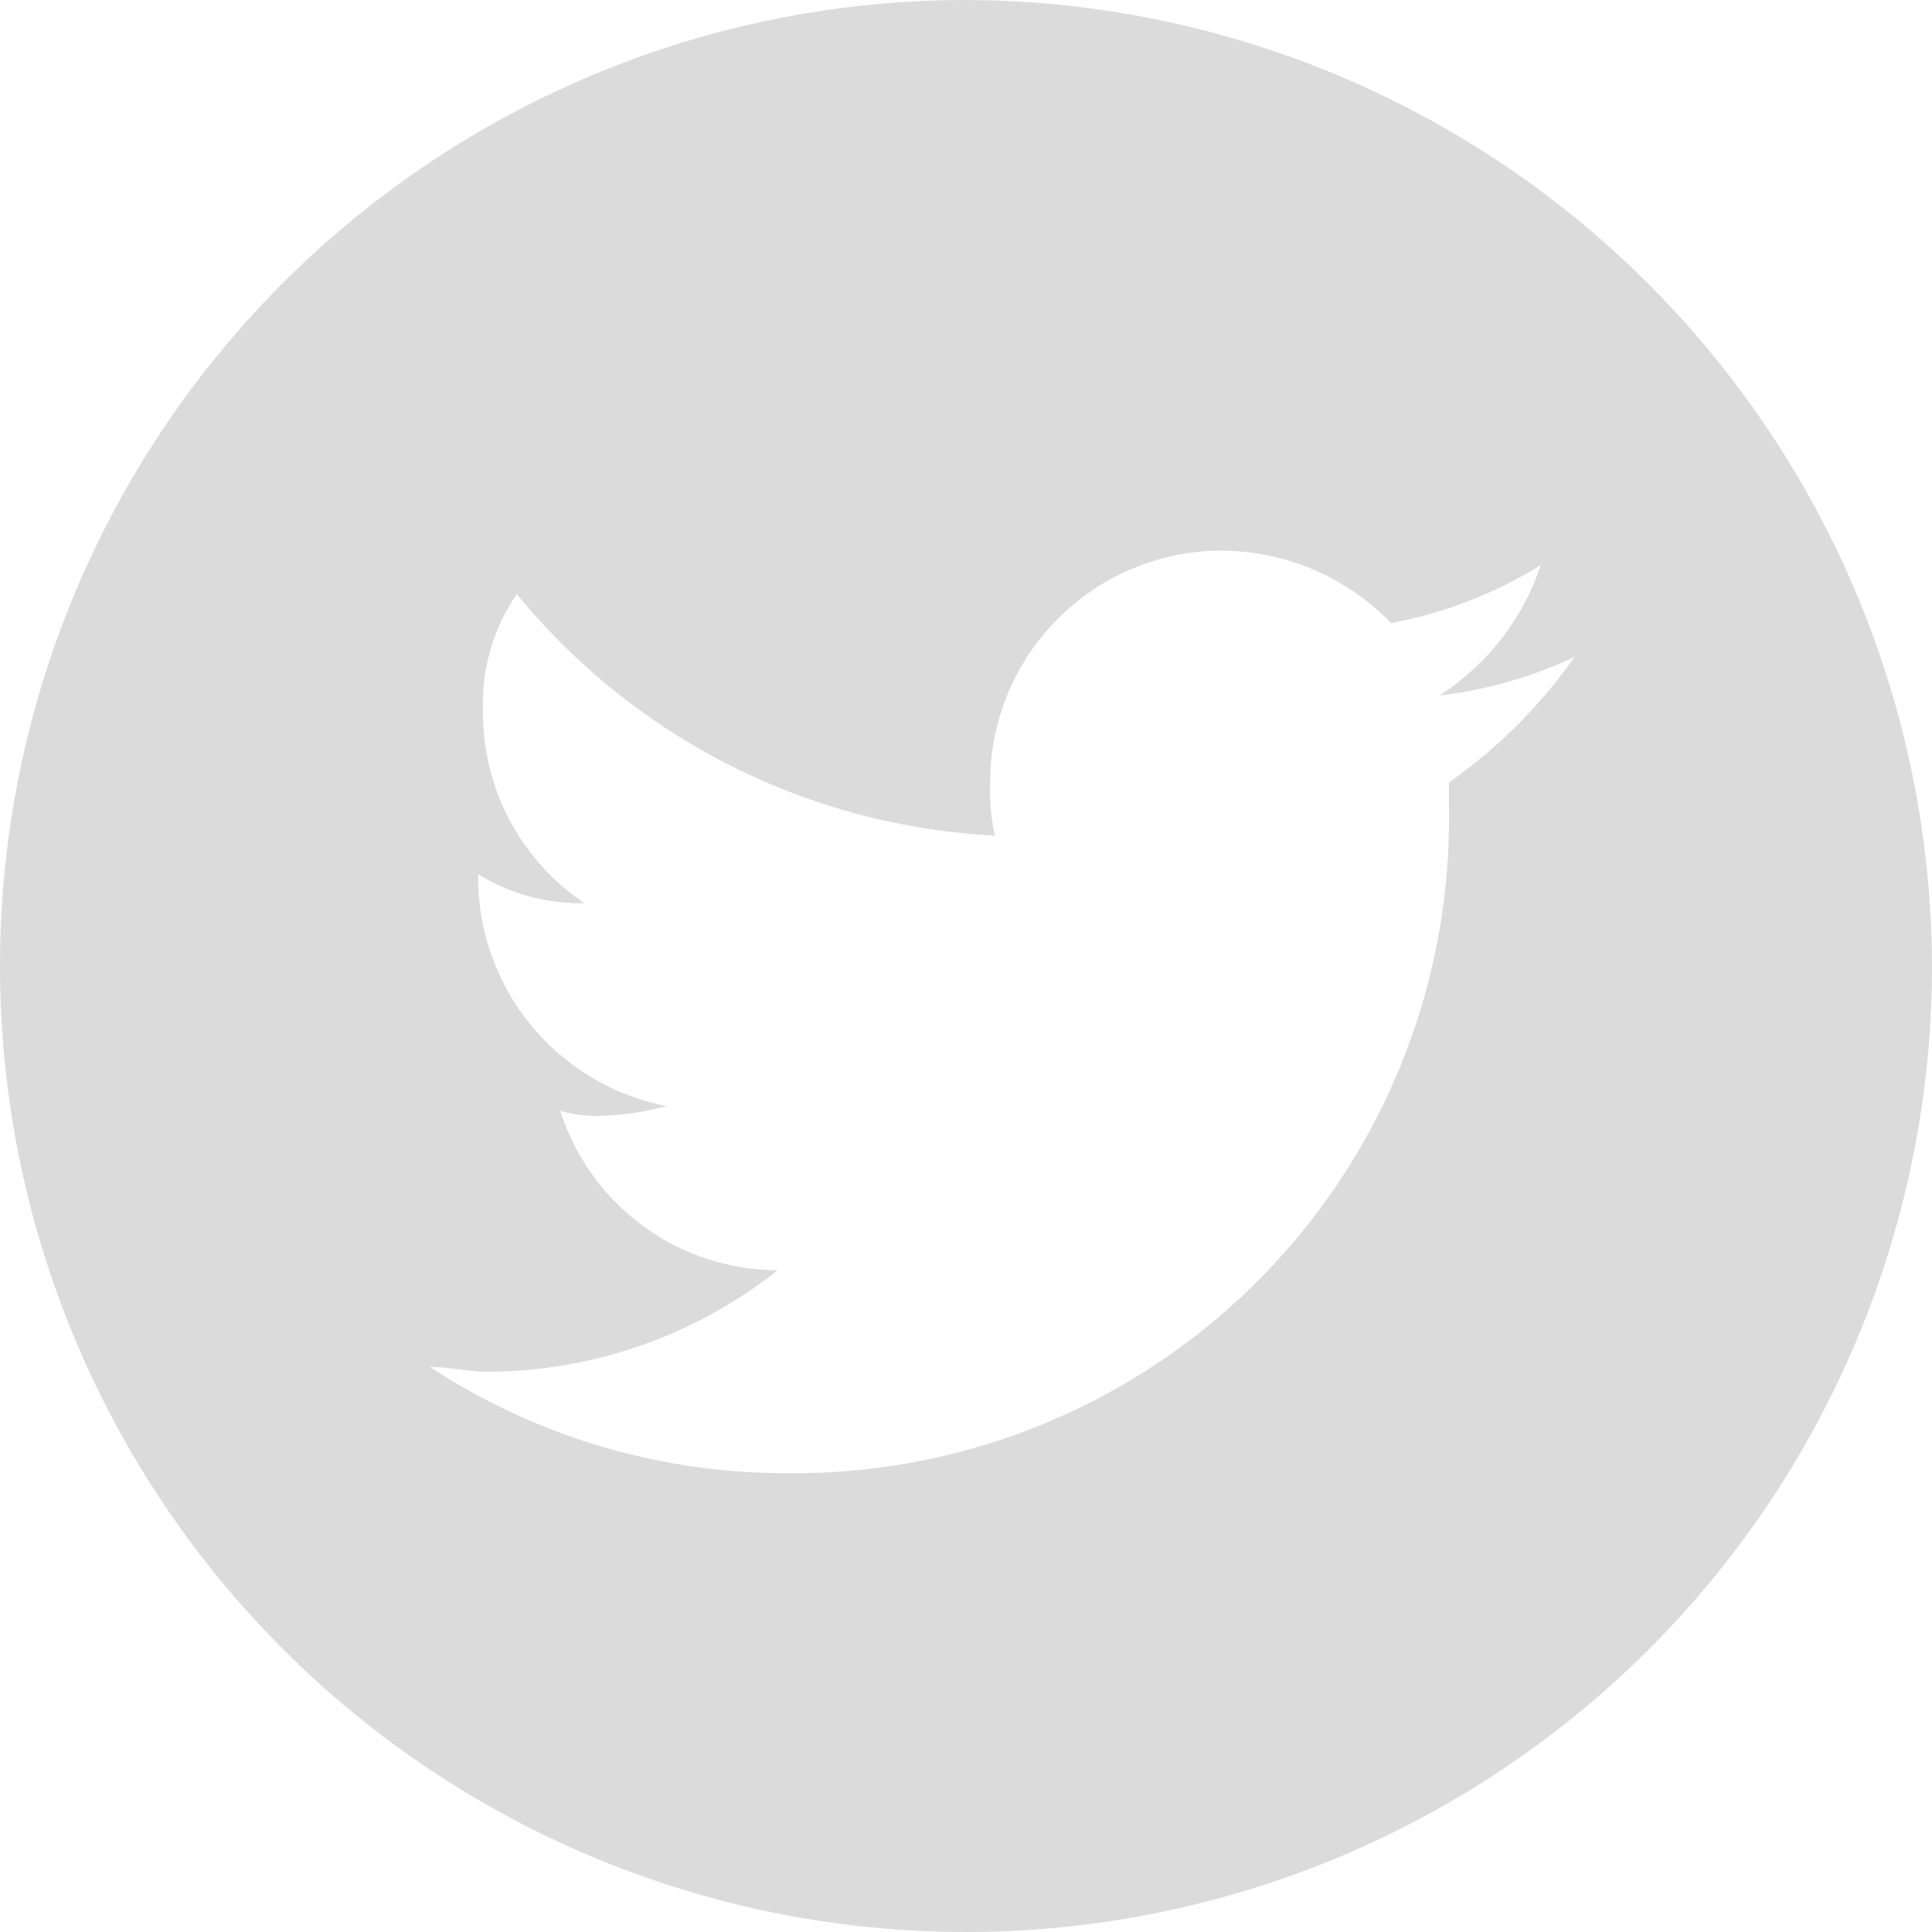 <svg xmlns="http://www.w3.org/2000/svg" width="20" height="20" viewBox="0 0 20 20">
  <path id="icon-social-twitter" d="M10,0A10,10,0,1,0,20,10,10.029,10.029,0,0,0,10,0Zm5,8.1v.3a6.778,6.778,0,0,1-6.85,6.85,6.706,6.706,0,0,1-3.7-1.1c.2,0,.4.05.6.05a4.858,4.858,0,0,0,3-1.05A2.372,2.372,0,0,1,5.8,11.5a1.384,1.384,0,0,0,.45.05,2.926,2.926,0,0,0,.65-.1A2.411,2.411,0,0,1,4.95,9.1V9.05a2.016,2.016,0,0,0,1.1.3A2.376,2.376,0,0,1,5,7.35a1.993,1.993,0,0,1,.35-1.2,6.84,6.84,0,0,0,4.95,2.5,2.051,2.051,0,0,1-.05-.55,2.4,2.4,0,0,1,2.4-2.4,2.455,2.455,0,0,1,1.75.75,4.539,4.539,0,0,0,1.55-.6A2.571,2.571,0,0,1,14.9,7.2a4.5,4.5,0,0,0,1.4-.4A5.347,5.347,0,0,1,15,8.1Z" fill="#111" opacity="0.15"/>
</svg>
